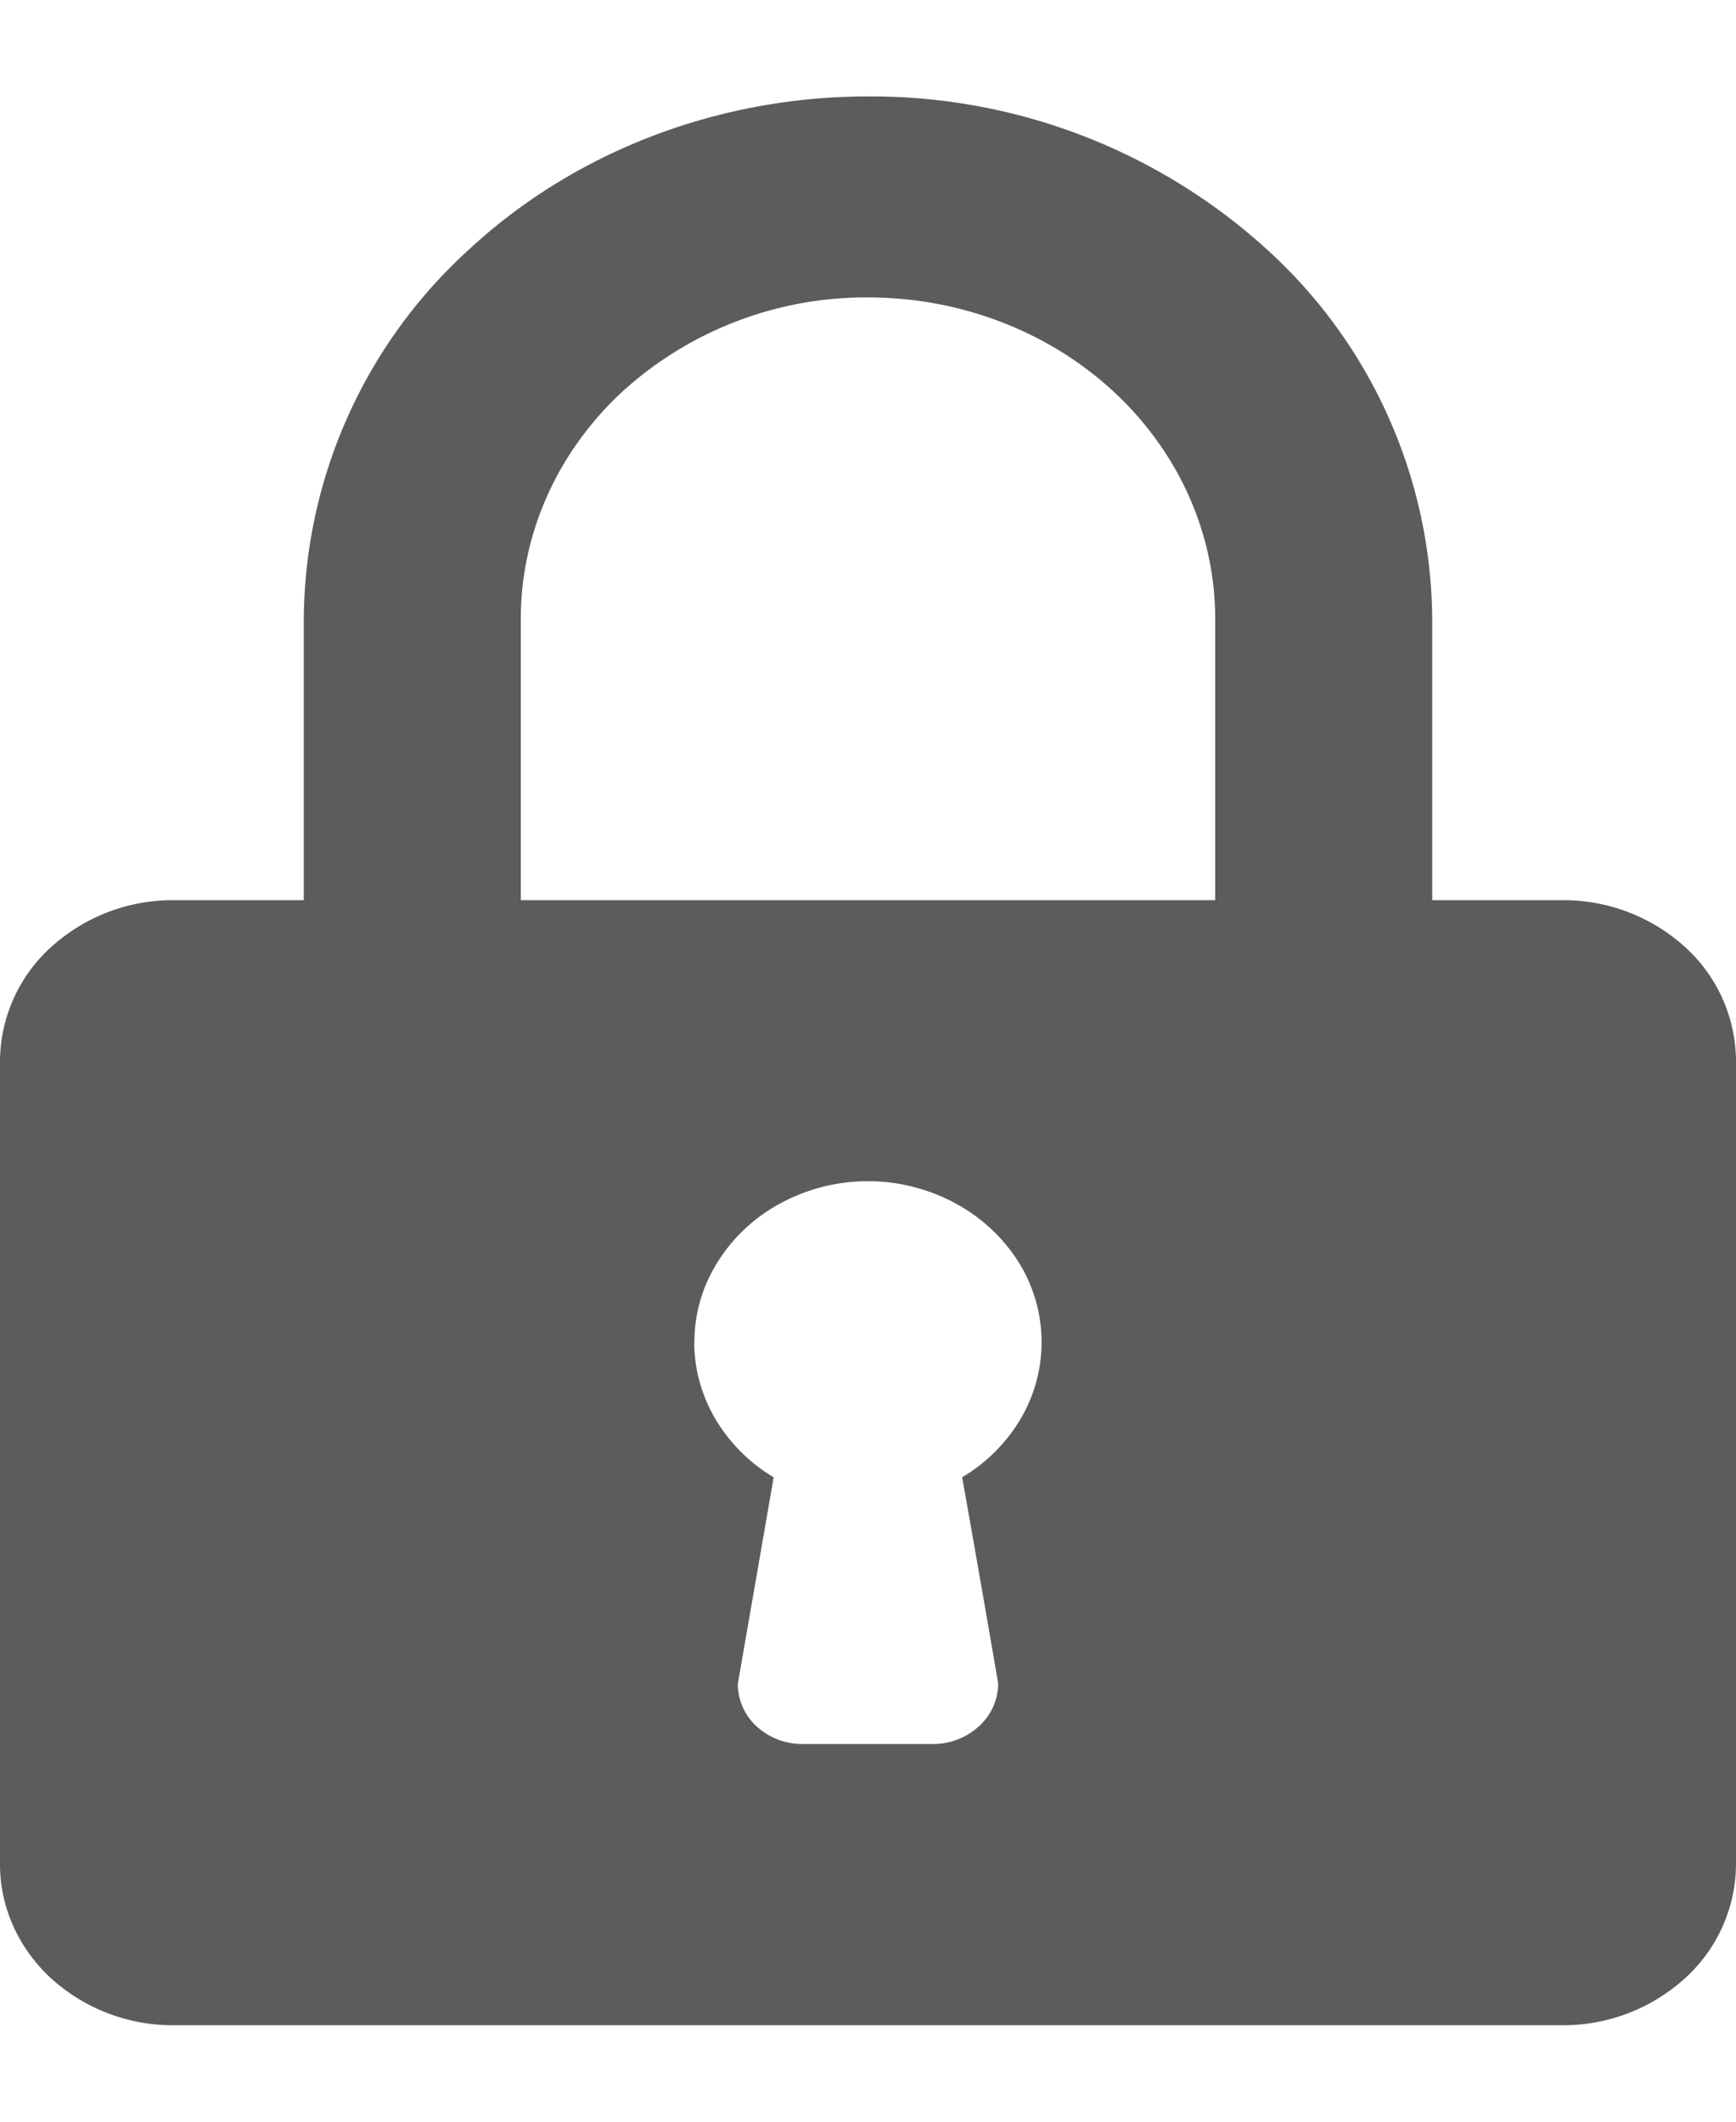 <svg xmlns="http://www.w3.org/2000/svg" width="9" height="11" fill="none"><g clip-path="url(#a)"><path fill="#5C5C5C" d="M1.575 3.208v1.459H.9a.938.938 0 0 0-.636.244A.803.803 0 0 0 0 5.5v4.167c0 .22.095.433.264.589A.938.938 0 0 0 .9 10.5h7.2a.938.938 0 0 0 .636-.244.803.803 0 0 0 .264-.59V5.5a.803.803 0 0 0-.264-.59.938.938 0 0 0-.636-.243h-.675V3.208a2.61 2.61 0 0 0-.857-1.915A3.048 3.048 0 0 0 4.5.5c-.776 0-1.52.285-2.068.793a2.61 2.61 0 0 0-.857 1.915ZM2.7 4.667V3.208c0-.442.19-.866.527-1.178A1.876 1.876 0 0 1 4.5 1.542c.477 0 .935.175 1.273.488.337.312.527.736.527 1.178v1.459H2.7Zm.9 2.291c0-.144.04-.286.118-.411a.868.868 0 0 1 .322-.305.954.954 0 0 1 .889-.016c.137.069.252.17.335.292a.782.782 0 0 1 .036.823.86.86 0 0 1-.309.316l-.003.002s.088.491.187 1.07v.001a.3.3 0 0 1-.1.22.351.351 0 0 1-.237.092h-.676a.351.351 0 0 1-.239-.091.3.3 0 0 1-.098-.221l.186-1.071a.863.863 0 0 1-.302-.302.786.786 0 0 1-.11-.398H3.6Z"/></g><defs><clipPath id="a"><path fill="#fff" d="M0 .5h9v10H0z"/></clipPath></defs></svg>